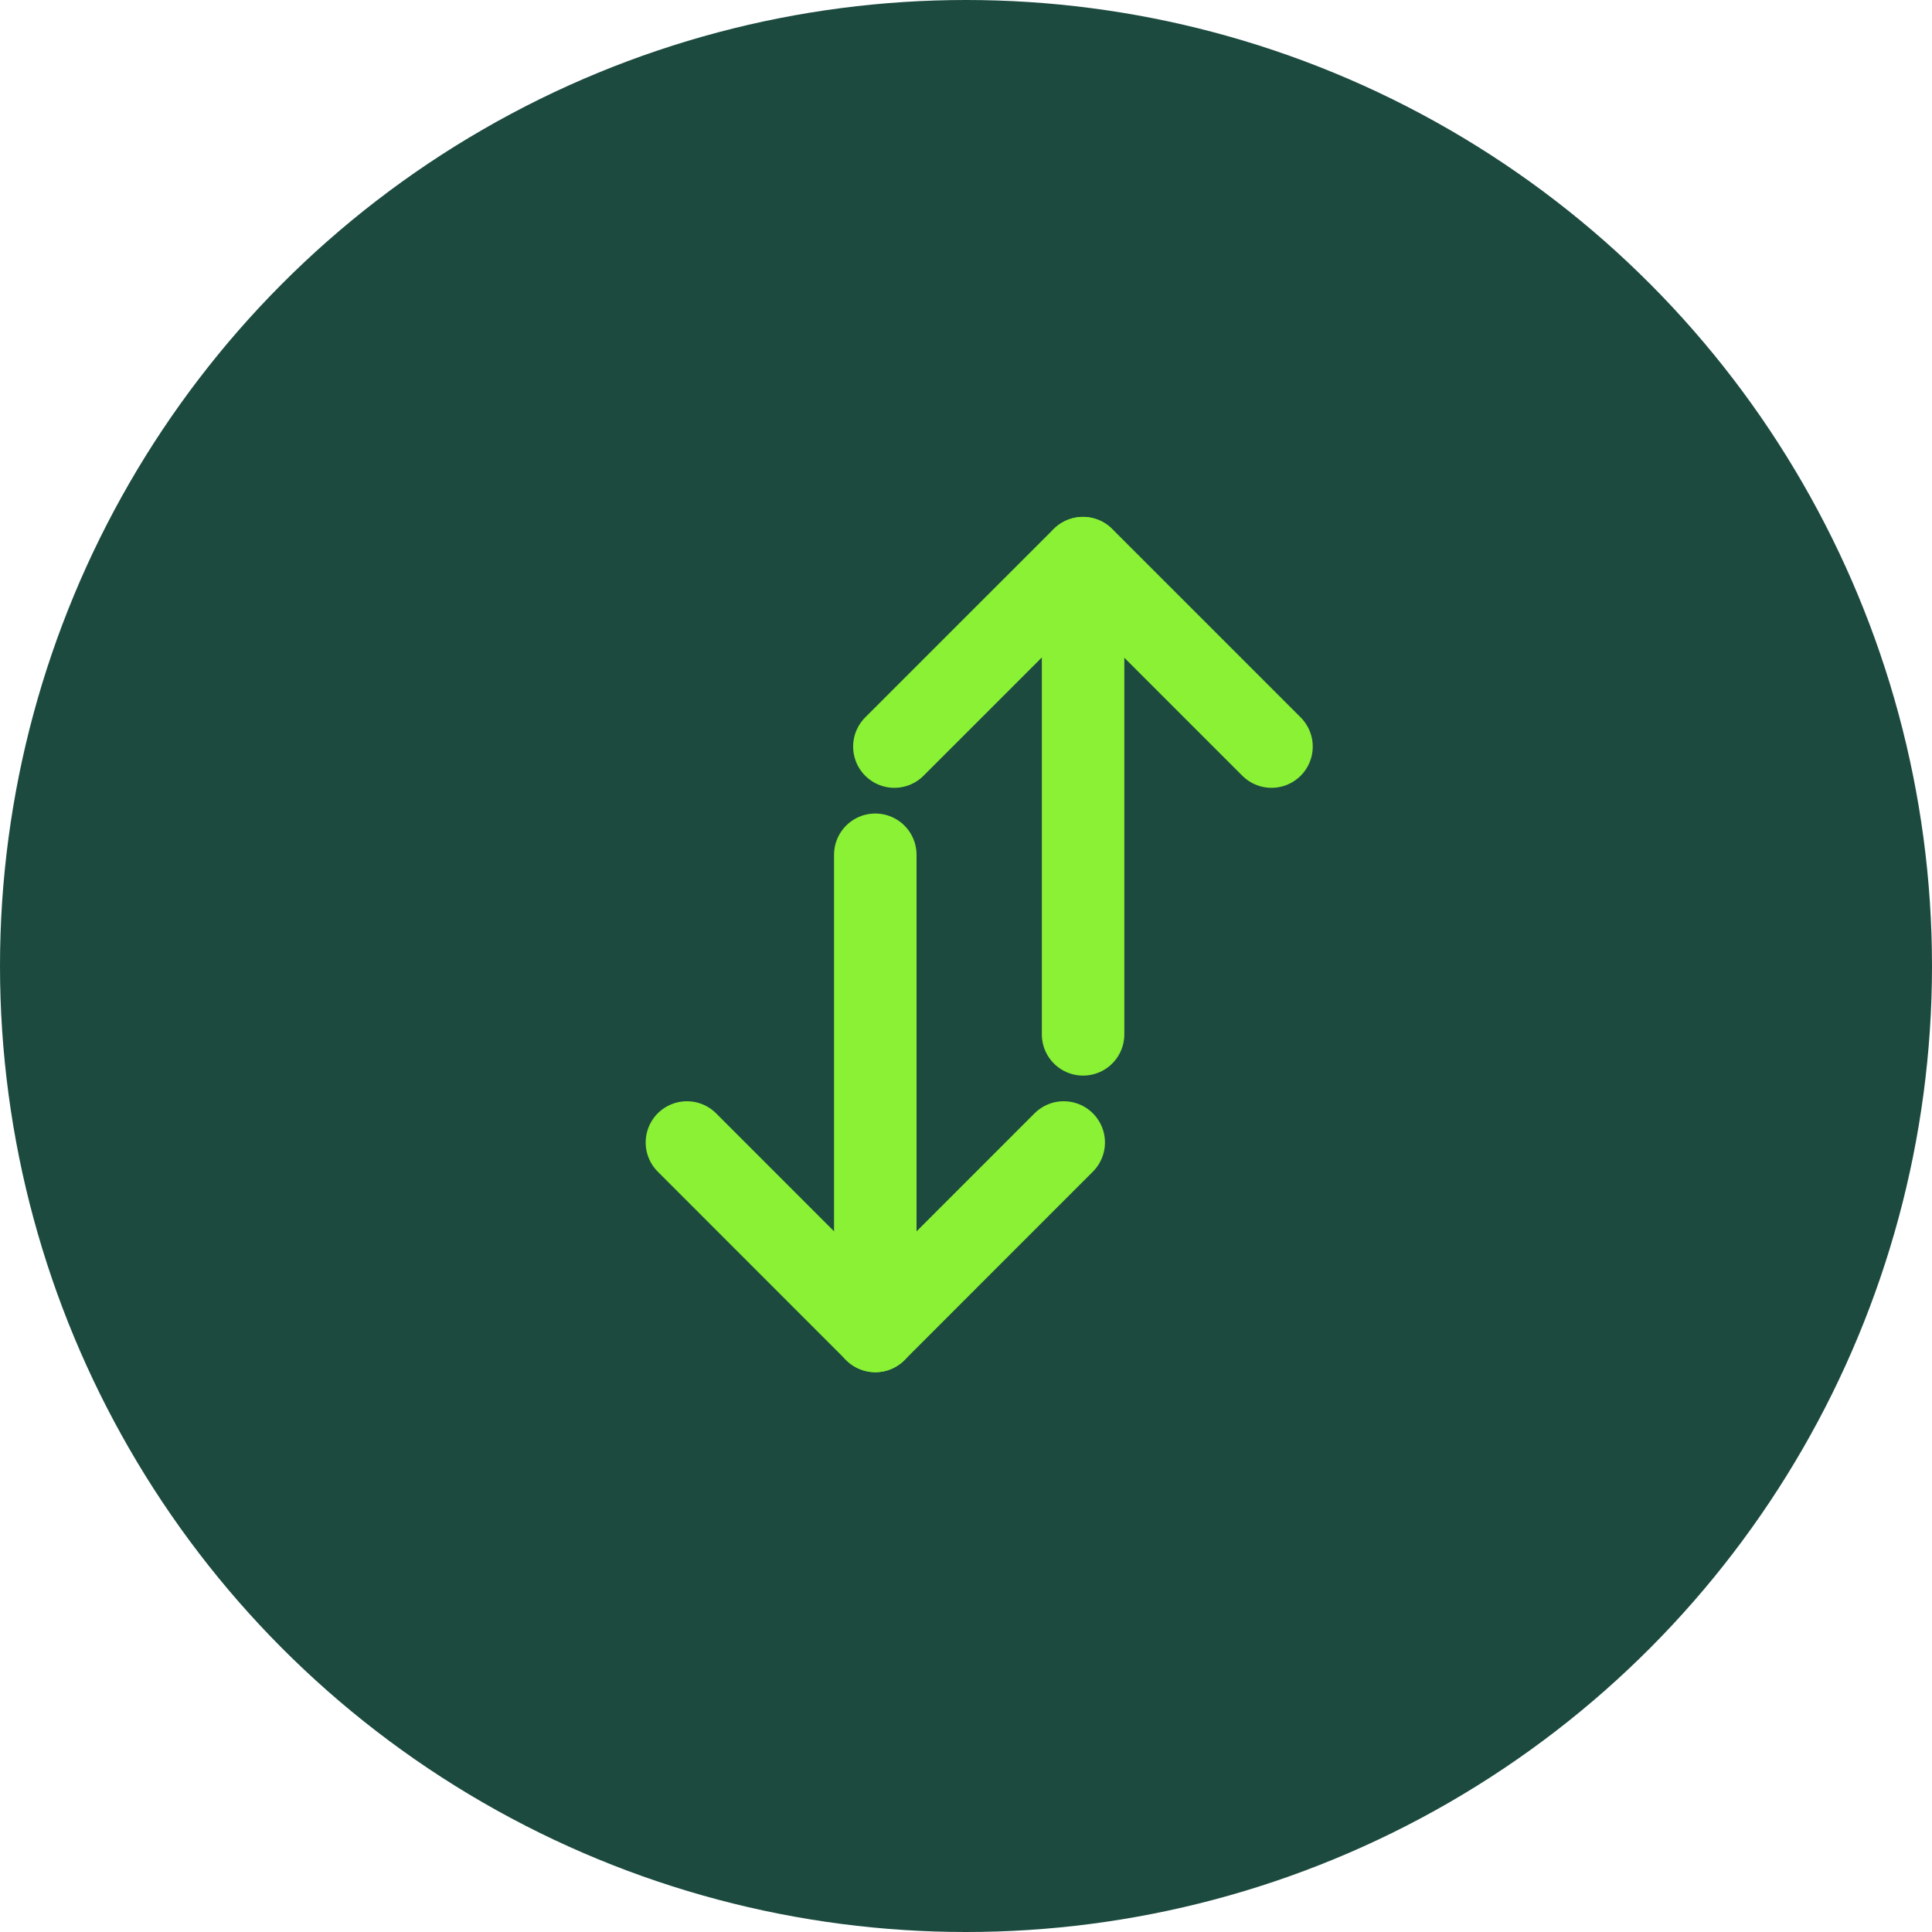 <svg xmlns="http://www.w3.org/2000/svg" width="40" height="40" viewBox="0 0 40 40" fill="none"><circle cx="20" cy="20" r="20" fill="#1C4A3F"></circle><path d="M18.122 17.697V27.078" stroke="#8AF135" stroke-width="1.708" stroke-linecap="round" stroke-linejoin="round"></path><path d="M14.222 23.654L18.123 27.556" stroke="#8AF135" stroke-width="1.708" stroke-linecap="round" stroke-linejoin="round"></path><path d="M22.023 23.654L18.122 27.556" stroke="#8AF135" stroke-width="1.708" stroke-linecap="round" stroke-linejoin="round"></path><path d="M22.424 21.415V12.033" stroke="#8AF135" stroke-width="1.708" stroke-linecap="round" stroke-linejoin="round"></path><path d="M26.325 15.457L22.424 11.556" stroke="#8AF135" stroke-width="1.708" stroke-linecap="round" stroke-linejoin="round"></path><path d="M18.517 15.457L22.419 11.556" stroke="#8AF135" stroke-width="1.708" stroke-linecap="round" stroke-linejoin="round"></path></svg>